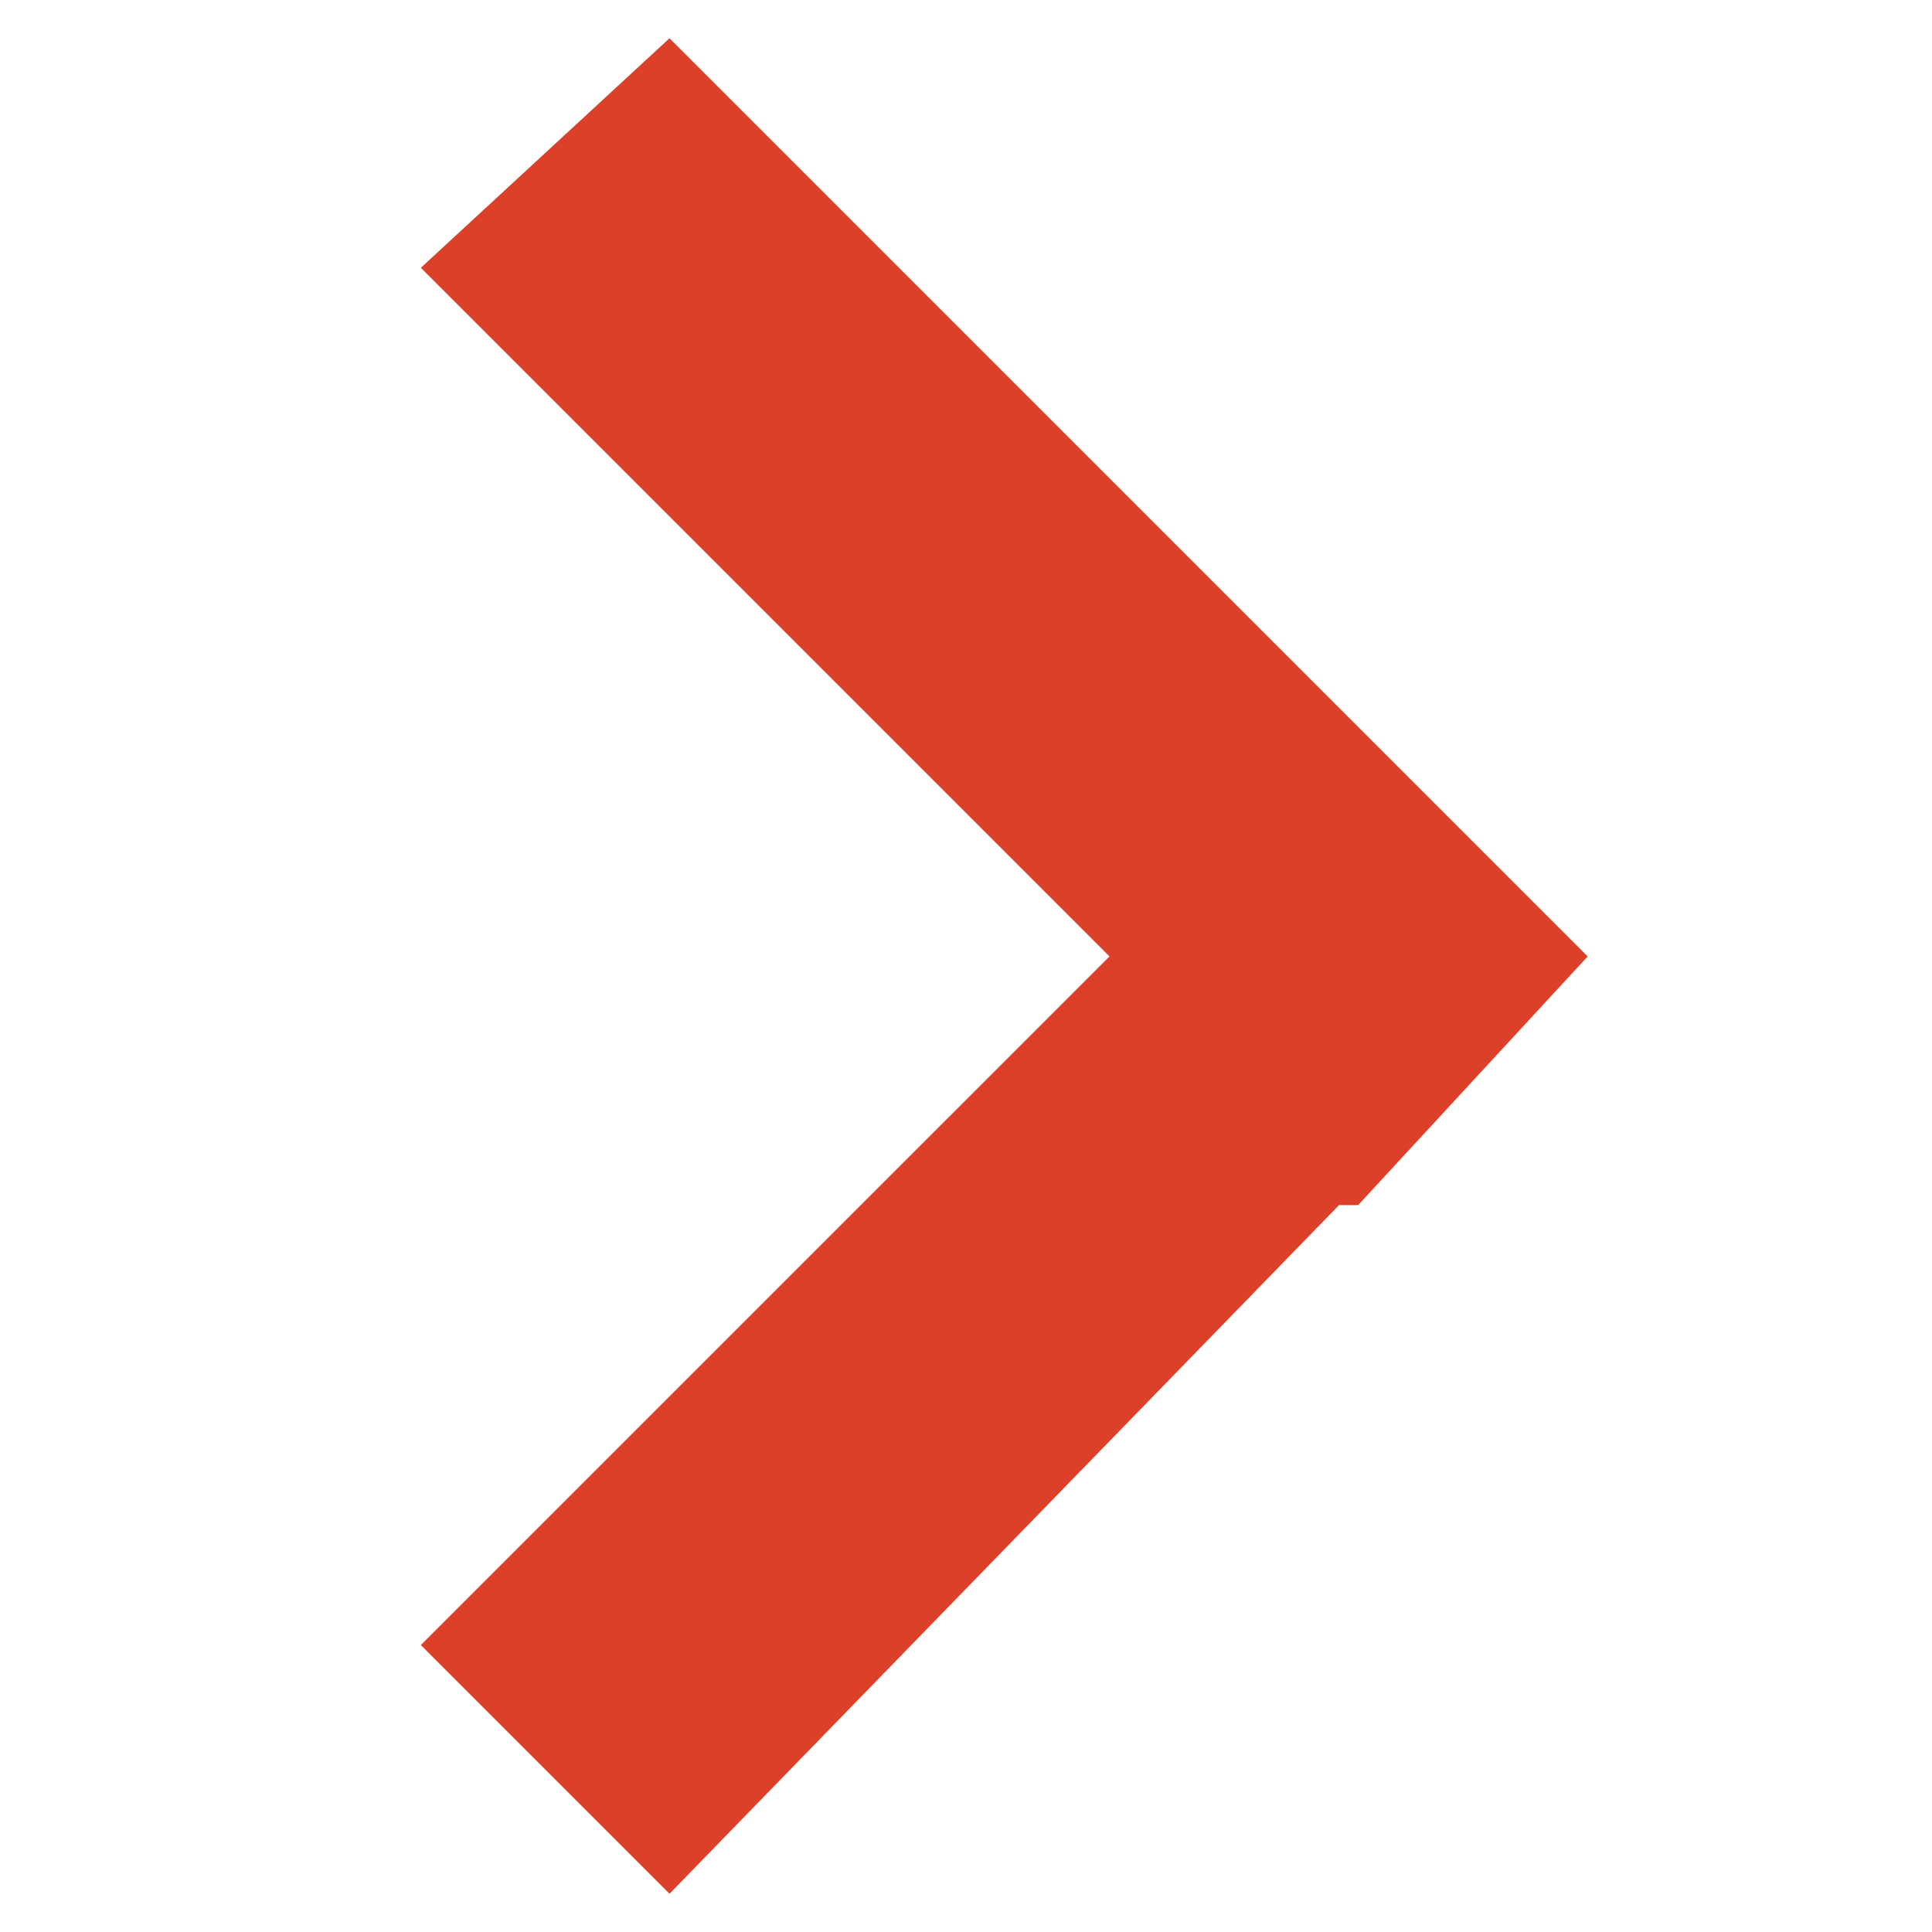 <?xml version="1.0" encoding="utf-8"?>
<!-- Generator: Adobe Illustrator 25.1.0, SVG Export Plug-In . SVG Version: 6.00 Build 0)  -->
<svg version="1.1" id="Layer_1" xmlns="http://www.w3.org/2000/svg" xmlns:xlink="http://www.w3.org/1999/xlink" x="0px" y="0px"
	 viewBox="0 0 10.1 10.1" style="enable-background:new 0 0 10.1 10.1;" xml:space="preserve">
<style type="text/css">
	.st0{fill:#DC4028;}
</style>
<polygon class="st0" points="8.3,5 3.5,0.2 2.2,1.4 5.8,5 2.2,8.6 3.5,9.9 7,6.3 7.1,6.3 "/>
</svg>

